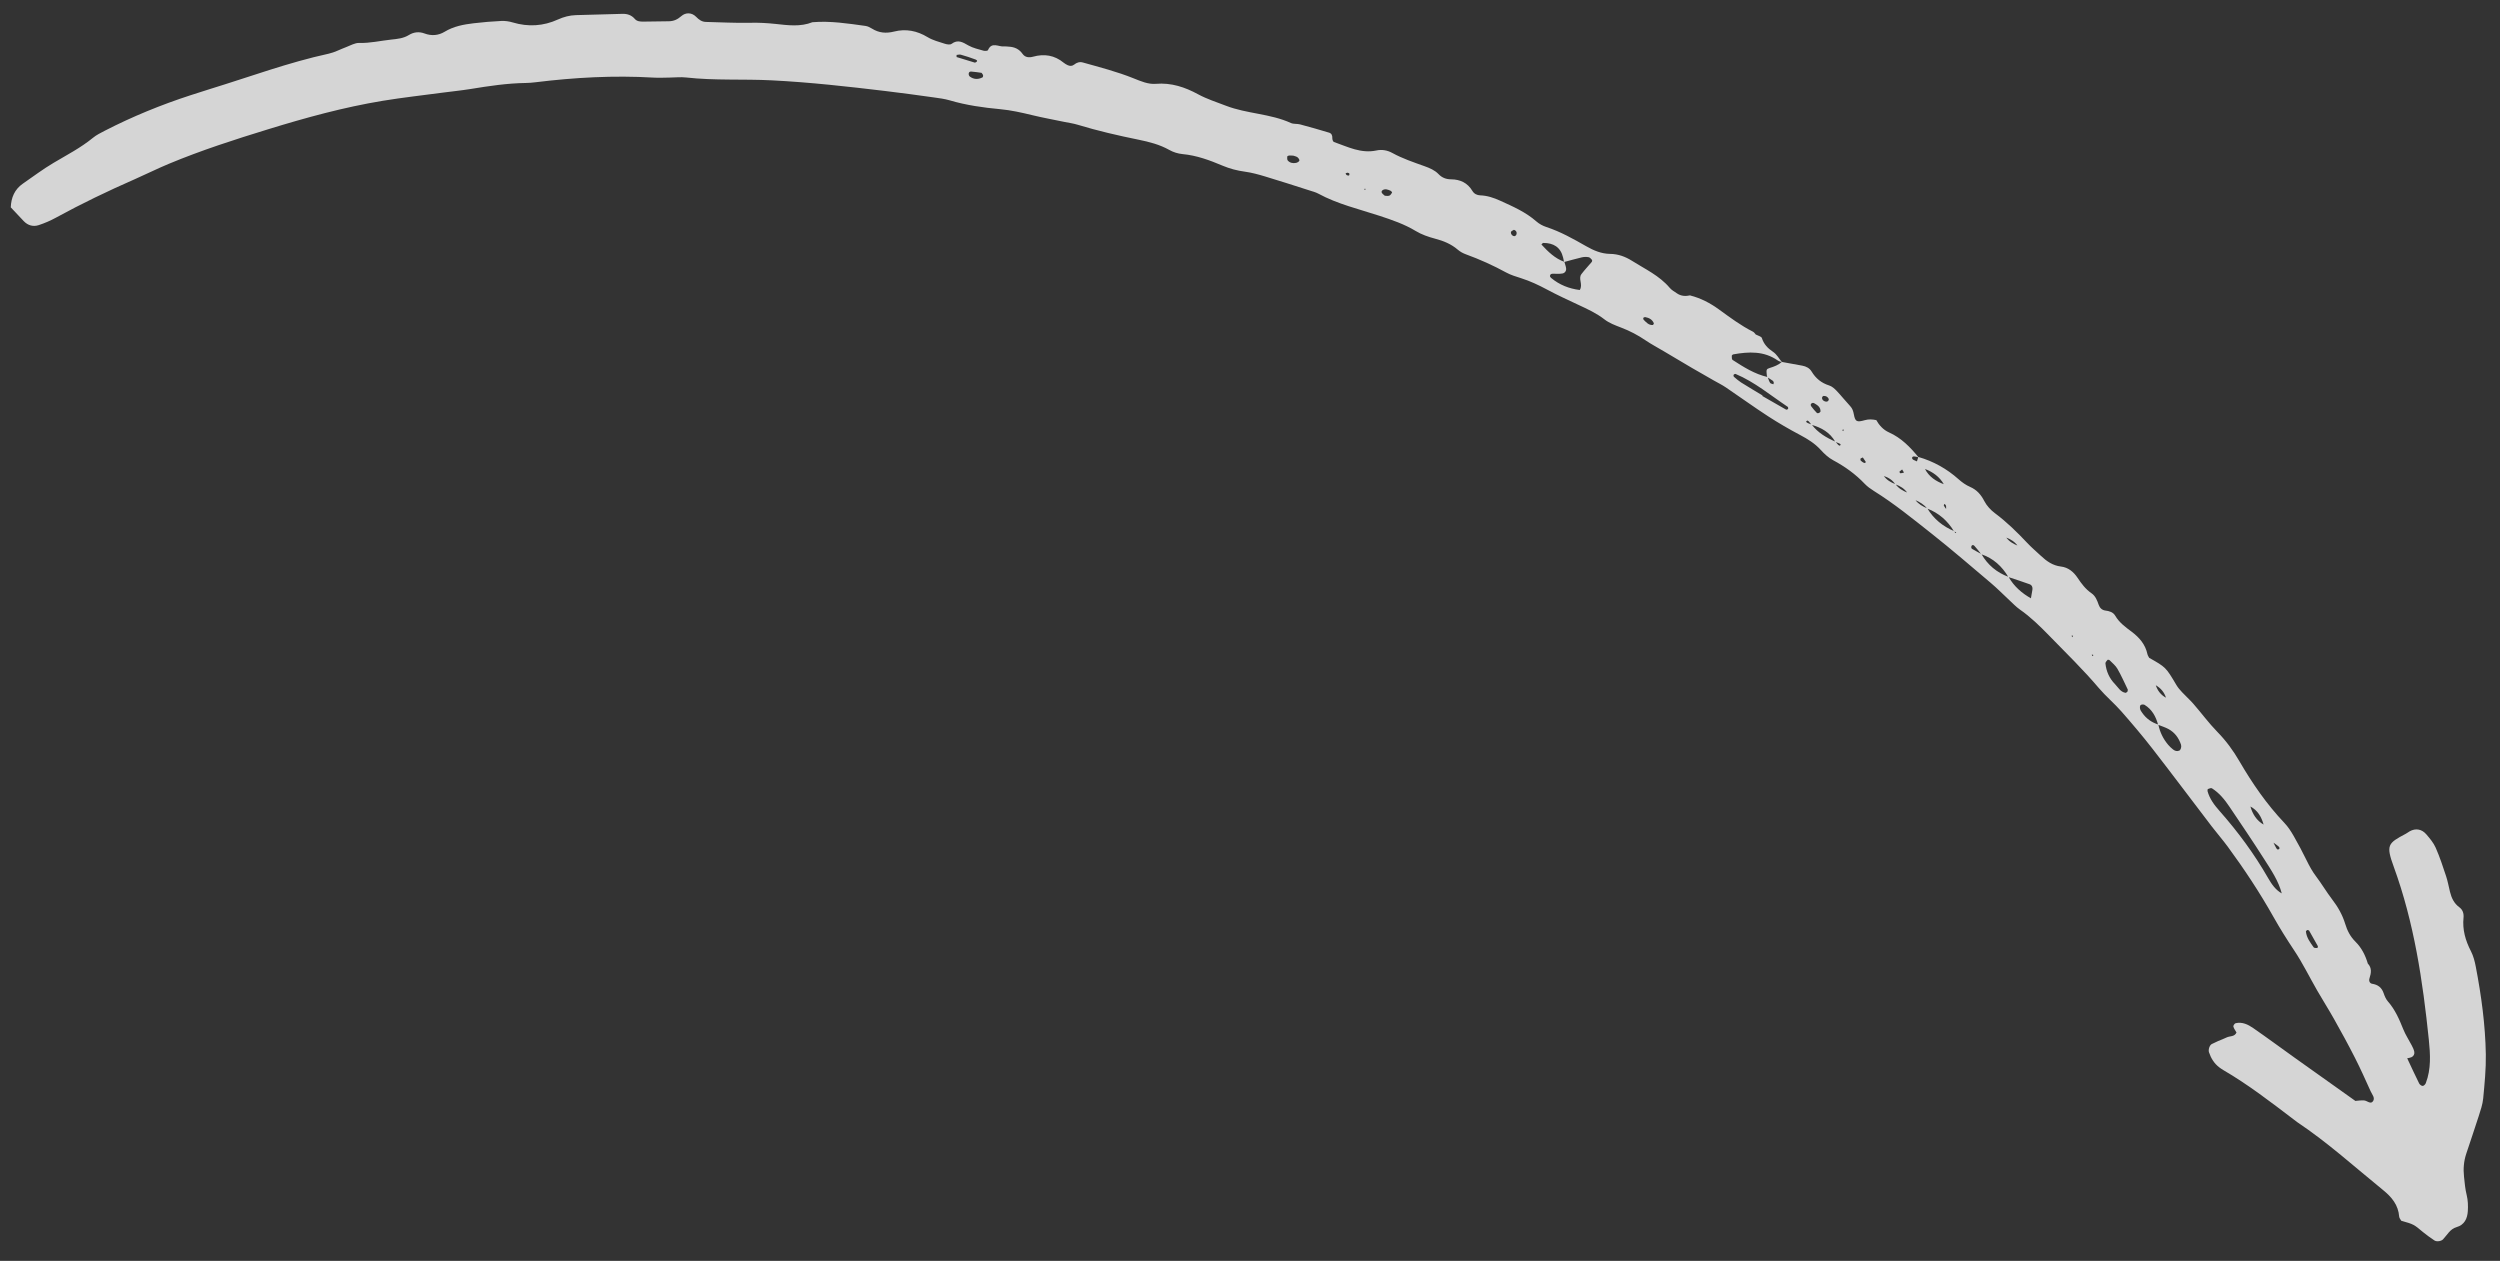 <svg width="115" height="58" viewBox="0 0 115 58" fill="none" xmlns="http://www.w3.org/2000/svg">
<rect x="0" y="0" width="115" height="58" fill="#333333" stroke="none"/>
<path d="M80.783 15.408C80.735 15.358 80.697 15.288 80.637 15.258C80.073 14.974 79.572 14.597 79.063 14.228C78.664 13.939 78.23 13.713 77.748 13.591L77.759 13.584C77.543 13.634 77.333 13.626 77.144 13.497C77.026 13.418 76.894 13.344 76.805 13.238C76.331 12.678 75.675 12.378 75.074 11.999C74.766 11.804 74.434 11.683 74.068 11.679C73.662 11.674 73.309 11.523 72.961 11.324C72.373 10.989 71.782 10.656 71.134 10.443C70.968 10.389 70.802 10.299 70.671 10.184C70.181 9.753 69.595 9.499 69.011 9.233C68.713 9.098 68.417 8.997 68.089 8.986C67.939 8.98 67.809 8.915 67.731 8.784C67.508 8.41 67.168 8.251 66.748 8.249C66.519 8.247 66.332 8.175 66.175 8.011C65.996 7.825 65.765 7.73 65.529 7.645C65.026 7.464 64.519 7.296 64.046 7.036C63.825 6.914 63.571 6.866 63.319 6.921C62.607 7.074 61.993 6.753 61.358 6.53C61.318 6.515 61.283 6.412 61.287 6.353C61.294 6.228 61.249 6.135 61.138 6.102C60.696 5.968 60.25 5.841 59.803 5.722C59.667 5.685 59.505 5.715 59.382 5.658C58.43 5.224 57.362 5.237 56.394 4.864C55.961 4.697 55.524 4.559 55.111 4.336C54.513 4.01 53.879 3.796 53.17 3.856C52.818 3.886 52.48 3.737 52.148 3.604C51.388 3.298 50.594 3.094 49.806 2.873C49.662 2.833 49.529 2.877 49.409 2.973C49.317 3.046 49.212 3.045 49.11 2.996C49.046 2.965 48.983 2.929 48.928 2.884C48.508 2.539 48.035 2.465 47.52 2.608C47.336 2.659 47.154 2.643 47.039 2.48C46.88 2.253 46.666 2.159 46.403 2.146C46.331 2.142 46.258 2.128 46.189 2.135C45.937 2.164 45.618 1.903 45.446 2.308C45.433 2.34 45.311 2.351 45.249 2.334C45.01 2.264 44.758 2.211 44.545 2.09C44.285 1.942 44.064 1.799 43.771 2.018C43.705 2.067 43.559 2.044 43.464 2.013C43.195 1.926 42.909 1.854 42.67 1.709C42.184 1.414 41.67 1.315 41.131 1.451C40.759 1.545 40.432 1.517 40.109 1.315C40.02 1.26 39.917 1.208 39.815 1.193C39.004 1.081 38.194 0.953 37.371 1.022C36.817 1.243 36.243 1.162 35.678 1.101C35.288 1.059 34.901 1.038 34.508 1.048C33.832 1.063 33.154 1.024 32.476 1.009C32.284 1.005 32.153 0.907 32.02 0.772C31.817 0.566 31.538 0.568 31.341 0.741C31.165 0.896 30.992 0.974 30.773 0.978C30.38 0.985 29.988 0.989 29.596 0.994C29.452 0.995 29.301 0.987 29.202 0.871C29.048 0.693 28.858 0.631 28.631 0.637C27.918 0.658 27.205 0.674 26.492 0.696C26.204 0.705 25.933 0.776 25.667 0.896C24.993 1.203 24.298 1.246 23.584 1.032C23.418 0.981 23.234 0.956 23.06 0.964C22.633 0.984 22.205 1.021 21.78 1.071C21.32 1.126 20.866 1.211 20.456 1.459C20.169 1.634 19.849 1.66 19.529 1.54C19.276 1.445 19.034 1.473 18.81 1.61C18.557 1.766 18.286 1.79 17.996 1.821C17.505 1.873 17.024 1.99 16.521 1.975C16.321 1.97 16.117 2.095 15.918 2.169C15.652 2.267 15.396 2.409 15.121 2.469C13.269 2.872 11.494 3.532 9.688 4.086C9.381 4.18 9.076 4.28 8.77 4.379C7.411 4.821 6.091 5.36 4.82 6.014C4.631 6.111 4.434 6.209 4.271 6.343C3.714 6.798 3.081 7.125 2.468 7.489C1.978 7.779 1.521 8.123 1.051 8.448C0.669 8.713 0.513 9.092 0.495 9.538C0.705 9.762 0.897 9.971 1.095 10.175C1.285 10.373 1.529 10.439 1.781 10.356C2.05 10.267 2.315 10.154 2.563 10.018C3.752 9.367 4.973 8.781 6.214 8.237C6.736 8.008 7.247 7.751 7.773 7.533C9.256 6.915 10.786 6.422 12.319 5.951C14.056 5.416 15.813 4.932 17.611 4.636C18.526 4.486 19.448 4.384 20.367 4.261C20.791 4.205 21.217 4.163 21.639 4.095C22.485 3.957 23.331 3.829 24.189 3.817C24.332 3.816 24.474 3.802 24.616 3.786C26.425 3.563 28.239 3.462 30.061 3.57C30.31 3.585 30.559 3.571 30.81 3.568C31.059 3.566 31.312 3.536 31.558 3.564C32.872 3.711 34.194 3.629 35.51 3.696C37.257 3.785 38.993 3.979 40.729 4.187C41.472 4.275 42.214 4.378 42.955 4.481C43.202 4.515 43.453 4.547 43.691 4.617C44.448 4.84 45.224 4.95 46.006 5.022C46.506 5.068 46.991 5.178 47.477 5.296C47.962 5.414 48.453 5.502 48.941 5.604C49.15 5.647 49.365 5.675 49.569 5.737C50.491 6.018 51.429 6.234 52.373 6.426C52.862 6.526 53.344 6.648 53.789 6.898C53.971 7.001 54.189 7.069 54.396 7.088C55.047 7.148 55.647 7.371 56.239 7.621C56.571 7.761 56.909 7.849 57.266 7.897C57.581 7.94 57.895 8.027 58.2 8.119C58.883 8.324 59.561 8.544 60.24 8.761C60.375 8.805 60.518 8.84 60.641 8.907C61.527 9.388 62.505 9.616 63.453 9.926C64.031 10.116 64.599 10.309 65.125 10.627C65.394 10.79 65.708 10.898 66.014 10.979C66.402 11.081 66.755 11.224 67.061 11.488C67.166 11.579 67.298 11.65 67.43 11.698C68.068 11.931 68.684 12.207 69.28 12.533C69.497 12.652 69.742 12.724 69.979 12.8C70.389 12.931 70.773 13.111 71.152 13.314C71.623 13.567 72.11 13.79 72.593 14.017C73.013 14.213 73.431 14.401 73.804 14.691C74.023 14.863 74.302 14.965 74.567 15.067C74.97 15.22 75.346 15.417 75.702 15.66C75.966 15.839 76.252 15.989 76.527 16.153C76.956 16.408 77.385 16.665 77.816 16.917C78.153 17.115 78.496 17.307 78.835 17.502C79.02 17.608 79.214 17.702 79.391 17.822C80.04 18.261 80.676 18.722 81.333 19.149C81.811 19.459 82.306 19.746 82.809 20.012C83.16 20.198 83.485 20.4 83.755 20.697C83.921 20.88 84.113 21.058 84.329 21.173C84.868 21.462 85.354 21.811 85.776 22.255C85.897 22.382 86.047 22.489 86.197 22.583C87.137 23.169 87.992 23.867 88.86 24.552C89.784 25.283 90.674 26.052 91.572 26.811C91.871 27.063 92.145 27.344 92.432 27.61C92.59 27.756 92.737 27.914 92.911 28.036C93.412 28.385 93.842 28.808 94.266 29.243C95.038 30.035 95.829 30.806 96.546 31.65C96.868 32.03 97.256 32.352 97.585 32.727C98.078 33.289 98.563 33.861 99.022 34.452C99.94 35.635 100.837 36.834 101.747 38.024C101.986 38.335 102.244 38.631 102.477 38.947C103.237 39.982 103.945 41.051 104.575 42.171C104.872 42.699 105.194 43.212 105.531 43.717C105.926 44.31 106.24 44.955 106.596 45.573C106.844 46.005 107.114 46.426 107.358 46.861C107.69 47.452 108.017 48.046 108.323 48.65C108.582 49.158 108.815 49.68 109.05 50.2C109.117 50.351 109.284 50.52 109.139 50.679C109.034 50.794 108.881 50.63 108.749 50.62C108.611 50.609 108.471 50.633 108.331 50.644L108.341 50.638C107.412 49.977 106.482 49.318 105.554 48.655C104.916 48.2 104.286 47.733 103.641 47.287C103.407 47.126 103.143 46.997 102.84 47.067C102.793 47.078 102.723 47.18 102.734 47.221C102.761 47.319 102.829 47.406 102.879 47.495C102.787 47.702 102.576 47.648 102.426 47.722C102.3 47.786 102.163 47.832 102.032 47.889C101.934 47.932 101.838 47.979 101.742 48.026C101.639 48.079 101.573 48.286 101.613 48.405C101.706 48.682 101.853 48.921 102.089 49.1C102.146 49.143 102.204 49.184 102.266 49.22C103.409 49.885 104.453 50.692 105.504 51.491C105.56 51.534 105.615 51.58 105.674 51.62C107.072 52.553 108.314 53.681 109.614 54.737C110.025 55.07 110.322 55.429 110.363 55.97C110.369 56.034 110.425 56.094 110.458 56.155C111.038 56.319 111.034 56.321 111.465 56.682C111.627 56.818 111.805 56.938 111.981 57.059C112.082 57.128 112.29 57.102 112.379 57.01C112.573 56.809 112.699 56.535 113.003 56.448C113.366 56.344 113.499 56.051 113.52 55.713C113.535 55.468 113.527 55.211 113.468 54.974C113.398 54.694 113.375 54.414 113.345 54.131C113.305 53.768 113.333 53.42 113.446 53.076C113.635 52.5 113.835 51.928 114.018 51.351C114.104 51.081 114.201 50.805 114.227 50.527C114.291 49.854 114.359 49.175 114.348 48.501C114.325 47.144 114.142 45.8 113.886 44.467C113.84 44.224 113.775 43.973 113.663 43.755C113.411 43.267 113.266 42.766 113.322 42.213C113.341 42.027 113.288 41.85 113.133 41.737C112.886 41.557 112.769 41.307 112.699 41.022C112.64 40.779 112.596 40.532 112.518 40.297C112.373 39.857 112.227 39.416 112.041 38.993C111.943 38.771 111.776 38.573 111.615 38.384C111.402 38.133 111.119 38.09 110.848 38.239C110.786 38.273 110.73 38.321 110.667 38.353C109.843 38.791 109.744 38.863 110.113 39.873C111.05 42.442 111.446 45.119 111.725 47.818C111.794 48.492 111.838 49.173 111.586 49.826C111.565 49.881 111.492 49.954 111.443 49.953C111.387 49.953 111.307 49.891 111.28 49.836C111.09 49.453 110.912 49.066 110.73 48.678L110.721 48.683C110.789 48.668 110.861 48.661 110.924 48.633C111.029 48.586 111.078 48.487 111.057 48.38C111.037 48.279 110.989 48.182 110.941 48.09C110.813 47.841 110.653 47.605 110.55 47.345C110.367 46.886 110.173 46.44 109.841 46.062C109.752 45.96 109.693 45.822 109.649 45.691C109.561 45.428 109.388 45.295 109.117 45.253C109.001 45.234 108.96 45.112 108.996 45.004C109.074 44.76 109.117 44.526 108.914 44.317L108.921 44.329C108.81 43.947 108.633 43.597 108.35 43.317C108.113 43.084 107.971 42.804 107.878 42.494C107.752 42.08 107.542 41.715 107.279 41.372C107.02 41.033 106.803 40.663 106.546 40.322C106.372 40.094 106.237 39.847 106.112 39.592C105.923 39.209 105.726 38.83 105.513 38.461C105.389 38.246 105.253 38.033 105.083 37.855C104.27 36.999 103.606 36.035 103.015 35.02C102.728 34.525 102.402 34.079 101.997 33.665C101.605 33.264 101.266 32.801 100.894 32.374C100.731 32.187 100.543 32.023 100.375 31.841C100.279 31.739 100.185 31.63 100.114 31.51C99.631 30.696 99.633 30.695 98.862 30.26C98.839 30.213 98.794 30.152 98.78 30.084C98.685 29.64 98.407 29.324 98.059 29.061C97.773 28.848 97.487 28.642 97.301 28.324C97.205 28.159 97.031 28.108 96.847 28.085C96.693 28.065 96.591 27.966 96.541 27.824C96.469 27.621 96.396 27.418 96.209 27.29C95.938 27.104 95.749 26.851 95.57 26.582C95.386 26.306 95.139 26.099 94.8 26.06C94.423 26.015 94.141 25.813 93.878 25.565C93.671 25.37 93.452 25.187 93.257 24.979C92.793 24.486 92.314 24.015 91.768 23.608C91.574 23.464 91.392 23.267 91.281 23.054C91.126 22.754 90.937 22.533 90.622 22.396C90.43 22.313 90.25 22.185 90.093 22.044C89.552 21.562 88.938 21.22 88.243 21.019C88.221 21.091 88.198 21.163 88.175 21.236C88.293 21.346 88.412 21.456 88.53 21.566C88.909 21.706 89.221 21.929 89.423 22.287C89.542 22.397 89.66 22.506 89.779 22.616C89.799 22.643 89.82 22.669 89.839 22.695C89.822 22.667 89.805 22.638 89.787 22.61C89.668 22.5 89.55 22.391 89.433 22.28C89.053 22.141 88.731 21.932 88.541 21.558C88.424 21.449 88.305 21.339 88.187 21.228C88.13 21.203 88.071 21.181 88.016 21.152C87.991 21.138 87.962 21.111 87.958 21.086C87.945 21.022 87.989 20.987 88.069 20.997C88.131 21.005 88.191 21.023 88.252 21.035C87.872 20.569 87.459 20.143 86.895 19.891C86.631 19.773 86.441 19.563 86.301 19.311L86.308 19.325C86.136 19.29 85.97 19.275 85.789 19.326C85.407 19.435 85.341 19.4 85.276 19.054C85.248 18.909 85.213 18.793 85.111 18.684C84.894 18.452 84.699 18.203 84.481 17.974C84.386 17.876 84.271 17.772 84.144 17.732C83.788 17.62 83.527 17.41 83.336 17.093C83.241 16.934 83.082 16.853 82.903 16.82C82.591 16.763 82.278 16.706 81.966 16.649C81.805 16.789 81.615 16.863 81.412 16.925C81.25 16.975 81.246 17.005 81.272 17.252C81.275 17.286 81.289 17.319 81.299 17.352C81.381 17.405 81.464 17.455 81.544 17.512C81.568 17.529 81.586 17.563 81.593 17.592C81.598 17.617 81.583 17.647 81.576 17.676C81.525 17.655 81.45 17.65 81.425 17.612C81.374 17.532 81.348 17.435 81.312 17.344C80.713 17.208 80.204 16.883 79.698 16.556C79.66 16.532 79.662 16.432 79.662 16.366C79.663 16.344 79.707 16.305 79.735 16.3C80.445 16.175 81.143 16.139 81.776 16.582C81.833 16.621 81.907 16.636 81.972 16.663C81.837 16.5 81.73 16.296 81.561 16.185C81.314 16.02 81.139 15.836 81.046 15.55C81.022 15.477 80.873 15.445 80.78 15.392C80.777 15.398 80.783 15.408 80.783 15.408ZM108.082 46.31L108.093 46.305C108.045 46.215 107.997 46.126 107.949 46.038C107.902 45.948 107.855 45.859 107.807 45.771C107.759 45.681 107.711 45.593 107.663 45.504C107.616 45.414 107.568 45.326 107.52 45.236C107.472 45.147 107.426 45.058 107.378 44.968C107.33 44.879 107.284 44.79 107.235 44.702L107.226 44.707C107.274 44.796 107.321 44.884 107.369 44.974C107.416 45.063 107.464 45.151 107.512 45.241C107.56 45.33 107.606 45.419 107.654 45.508C107.702 45.598 107.748 45.687 107.796 45.776C107.844 45.866 107.892 45.954 107.939 46.043C107.987 46.132 108.034 46.221 108.082 46.31ZM105.106 41.377C105.155 41.466 105.203 41.557 105.252 41.647C105.274 41.674 105.295 41.703 105.316 41.73C105.298 41.701 105.278 41.672 105.26 41.643C105.213 41.552 105.164 41.461 105.117 41.371C105.069 41.281 105.022 41.193 104.974 41.104C104.681 40.943 104.5 40.679 104.339 40.401C103.702 39.286 102.944 38.259 102.093 37.297C101.857 37.03 101.643 36.746 101.547 36.394C101.539 36.363 101.549 36.301 101.566 36.295C101.624 36.272 101.709 36.237 101.749 36.262C102.086 36.475 102.333 36.78 102.552 37.105C103.088 37.901 103.626 38.694 104.142 39.504C104.465 40.011 104.811 40.513 104.965 41.11C105.01 41.199 105.058 41.287 105.106 41.377ZM104.419 38.481C104.468 38.572 104.515 38.661 104.564 38.752C104.646 38.812 104.736 38.865 104.811 38.934C104.881 38.998 104.868 39.062 104.79 39.079C104.769 39.084 104.727 39.05 104.712 39.022C104.661 38.933 104.619 38.839 104.573 38.747C104.525 38.656 104.477 38.567 104.428 38.476C104.381 38.386 104.332 38.298 104.285 38.209C104.237 38.119 104.19 38.03 104.143 37.941C103.801 37.751 103.616 37.446 103.513 37.081C103.464 36.992 103.415 36.901 103.366 36.811C103.318 36.721 103.27 36.633 103.223 36.544C103.107 36.435 102.992 36.326 102.877 36.218C102.83 36.127 102.781 36.036 102.734 35.947C102.686 35.857 102.639 35.768 102.591 35.68C102.477 35.572 102.361 35.463 102.247 35.355C102.198 35.264 102.151 35.174 102.102 35.083C101.986 34.976 101.871 34.867 101.755 34.759C101.706 34.668 101.659 34.579 101.61 34.488C101.562 34.398 101.516 34.309 101.468 34.22C101.353 34.111 101.238 34.004 101.122 33.895C101.074 33.804 101.026 33.715 100.977 33.624C100.862 33.515 100.748 33.407 100.632 33.298C100.585 33.207 100.536 33.116 100.488 33.027C100.373 32.918 100.258 32.811 100.143 32.702C100.094 32.611 100.047 32.521 99.998 32.43C99.882 32.321 99.765 32.212 99.648 32.102C99.402 31.973 99.245 31.771 99.162 31.508L99.153 31.513C99.391 31.649 99.559 31.843 99.639 32.108C99.755 32.218 99.872 32.327 99.989 32.435C100.038 32.525 100.087 32.615 100.134 32.705C100.25 32.814 100.364 32.922 100.48 33.031C100.528 33.122 100.577 33.212 100.624 33.302C100.74 33.411 100.854 33.519 100.97 33.627C101.019 33.718 101.066 33.807 101.115 33.898C101.229 34.007 101.345 34.115 101.459 34.224C101.507 34.313 101.555 34.401 101.603 34.491C101.65 34.581 101.699 34.671 101.748 34.762C101.862 34.871 101.977 34.98 102.091 35.089C102.14 35.18 102.188 35.269 102.236 35.36C102.352 35.469 102.468 35.577 102.582 35.685C102.63 35.774 102.678 35.863 102.724 35.952C102.773 36.043 102.821 36.132 102.869 36.223C102.985 36.332 103.1 36.441 103.215 36.549C103.262 36.638 103.309 36.727 103.357 36.817C103.404 36.908 103.452 36.998 103.5 37.089C103.855 37.269 104.03 37.582 104.131 37.949C104.179 38.038 104.227 38.127 104.275 38.216C104.324 38.303 104.372 38.393 104.419 38.481ZM86.329 19.994C86.308 19.968 86.286 19.942 86.266 19.917C86.283 19.944 86.301 19.973 86.319 20C86.34 20.027 86.362 20.053 86.384 20.081C86.365 20.052 86.347 20.023 86.329 19.994ZM93.181 25.433C93.063 25.324 92.944 25.214 92.826 25.104C92.611 25.02 92.415 24.907 92.278 24.714L92.267 24.72C92.485 24.801 92.677 24.917 92.815 25.111C92.933 25.221 93.051 25.332 93.169 25.441C93.286 25.55 93.402 25.66 93.519 25.77C93.635 25.88 93.751 25.989 93.867 26.099C93.982 26.209 94.098 26.319 94.214 26.428C94.329 26.538 94.445 26.648 94.561 26.758C94.676 26.868 94.792 26.978 94.907 27.087C95.023 27.197 95.139 27.307 95.254 27.416C95.371 27.526 95.486 27.635 95.603 27.745C95.718 27.855 95.833 27.965 95.948 28.075C96.063 28.185 96.18 28.294 96.296 28.404C96.41 28.514 96.526 28.623 96.64 28.732L96.65 28.726C96.537 28.617 96.421 28.507 96.307 28.397C96.192 28.288 96.076 28.177 95.959 28.068C95.844 27.958 95.727 27.849 95.612 27.739C95.497 27.629 95.381 27.519 95.266 27.409C95.15 27.299 95.034 27.19 94.918 27.08C94.802 26.97 94.686 26.86 94.57 26.751C94.454 26.64 94.339 26.532 94.222 26.421C94.107 26.311 93.991 26.201 93.875 26.092C93.759 25.982 93.644 25.873 93.527 25.763C93.412 25.653 93.296 25.543 93.181 25.433ZM97.142 29.327L97.132 29.332C97.248 29.442 97.366 29.551 97.483 29.66C97.598 29.77 97.714 29.88 97.829 29.99C97.944 30.099 98.059 30.207 98.173 30.317C98.222 30.408 98.269 30.497 98.318 30.588C98.432 30.698 98.546 30.806 98.661 30.916L98.674 30.91C98.558 30.802 98.442 30.693 98.325 30.585C98.277 30.494 98.229 30.405 98.18 30.314C98.067 30.204 97.953 30.095 97.84 29.986C97.723 29.875 97.608 29.767 97.492 29.656C97.376 29.545 97.259 29.436 97.142 29.327ZM89.521 23.436L89.533 23.429C89.493 23.373 89.45 23.321 89.418 23.261C89.407 23.244 89.431 23.208 89.439 23.181C89.555 23.237 89.514 23.344 89.521 23.436ZM88.102 22.994C87.984 22.885 87.866 22.774 87.748 22.664C87.531 22.58 87.335 22.466 87.195 22.273C86.978 22.191 86.783 22.079 86.648 21.883L86.638 21.889C86.862 21.961 87.054 22.078 87.185 22.28C87.409 22.355 87.6 22.475 87.738 22.67C87.857 22.78 87.975 22.89 88.094 23C88.307 23.091 88.502 23.206 88.647 23.391C89.183 23.596 89.589 23.954 89.885 24.443C89.987 24.483 90.01 24.518 89.952 24.52C89.935 24.521 89.915 24.465 89.897 24.435C89.373 24.215 88.951 23.875 88.657 23.384C88.44 23.299 88.246 23.184 88.102 22.994ZM83.337 19.53C83.278 19.507 83.219 19.487 83.16 19.461C83.074 19.423 83.06 19.378 83.13 19.349C83.148 19.341 83.19 19.368 83.209 19.39C83.252 19.436 83.286 19.489 83.325 19.54C83.784 19.67 84.18 19.89 84.422 20.324C84.48 20.347 84.537 20.369 84.594 20.393C84.68 20.428 84.695 20.469 84.629 20.498C84.611 20.506 84.572 20.479 84.551 20.457C84.509 20.414 84.472 20.365 84.432 20.317C84.01 20.134 83.623 19.904 83.337 19.53ZM91.147 25.488C91.001 25.407 90.854 25.331 90.712 25.246C90.689 25.232 90.671 25.184 90.676 25.157C90.691 25.073 90.759 25.044 90.822 25.11C90.935 25.23 91.034 25.364 91.138 25.494C91.692 25.681 92.092 26.049 92.385 26.545C92.711 26.654 93.039 26.757 93.361 26.875C93.464 26.913 93.512 27.01 93.491 27.128C93.468 27.263 93.444 27.398 93.42 27.534C93.442 27.56 93.466 27.585 93.487 27.611C93.469 27.584 93.45 27.555 93.431 27.527C93.002 27.286 92.642 26.972 92.396 26.538C91.854 26.337 91.435 25.991 91.147 25.488ZM99.284 33.331C98.98 33.231 98.728 33.059 98.545 32.794C98.507 32.739 98.461 32.679 98.446 32.615C98.431 32.557 98.432 32.465 98.467 32.435C98.503 32.401 98.606 32.397 98.65 32.423C98.993 32.633 99.171 32.961 99.272 33.339C99.433 33.405 99.601 33.455 99.753 33.538C100.039 33.695 100.223 33.944 100.326 34.253C100.357 34.345 100.32 34.495 100.247 34.528C100.141 34.575 100.044 34.541 99.961 34.476C99.88 34.412 99.802 34.34 99.736 34.261C99.506 33.989 99.355 33.678 99.284 33.331ZM71.961 12.045C71.525 11.888 71.21 11.577 70.905 11.247C70.94 11.215 70.964 11.175 70.989 11.175C71.459 11.174 71.789 11.367 71.903 11.85C71.919 11.918 71.932 11.986 71.948 12.053C72.219 11.981 72.49 11.902 72.765 11.838C72.865 11.814 72.977 11.813 73.078 11.831C73.135 11.841 73.186 11.904 73.23 11.954C73.245 11.971 73.238 12.028 73.22 12.05C73.064 12.236 72.894 12.412 72.747 12.607C72.584 12.82 72.831 13.082 72.669 13.34C72.183 13.279 71.736 13.107 71.348 12.782C71.323 12.761 71.296 12.721 71.299 12.692C71.305 12.611 71.363 12.588 71.451 12.591C71.59 12.596 71.732 12.604 71.868 12.581C71.979 12.563 72.053 12.468 72.042 12.351C72.031 12.247 71.988 12.146 71.961 12.045ZM81.065 18.215C81.07 18.207 81.074 18.199 81.079 18.193C80.748 17.993 80.415 17.797 80.087 17.591C79.97 17.516 79.865 17.422 79.759 17.331C79.741 17.315 79.735 17.259 79.749 17.238C79.765 17.215 79.817 17.193 79.84 17.203C80.721 17.575 81.45 18.19 82.235 18.714C82.255 18.726 82.263 18.787 82.25 18.809C82.237 18.831 82.18 18.853 82.16 18.842C81.794 18.636 81.43 18.425 81.065 18.215ZM97.861 31.819C97.831 31.837 97.798 31.875 97.772 31.87C97.537 31.829 97.437 31.62 97.29 31.47C97.031 31.205 96.887 30.883 96.85 30.517C96.845 30.465 96.906 30.402 96.948 30.354C96.959 30.341 97.025 30.352 97.044 30.372C97.168 30.497 97.313 30.613 97.4 30.762C97.577 31.068 97.722 31.396 97.876 31.716C97.887 31.742 97.867 31.784 97.861 31.819ZM106.13 42.779C106.161 42.789 106.209 42.789 106.22 42.809C106.358 43.045 106.491 43.282 106.621 43.522C106.632 43.542 106.605 43.61 106.598 43.61C106.54 43.607 106.453 43.613 106.429 43.578C106.271 43.356 106.103 43.136 106.072 42.851C106.07 42.828 106.11 42.803 106.13 42.779ZM45.154 3.351C45.191 3.41 45.221 3.437 45.223 3.468C45.227 3.497 45.215 3.549 45.194 3.56C44.993 3.663 44.796 3.657 44.611 3.521C44.586 3.503 44.568 3.465 44.562 3.433C44.546 3.354 44.587 3.286 44.667 3.291C44.838 3.302 45.007 3.332 45.154 3.351ZM44.003 2.624C44.002 2.592 44.002 2.559 44.003 2.527C44.069 2.523 44.14 2.498 44.199 2.516C44.429 2.582 44.659 2.654 44.882 2.74C44.975 2.776 44.967 2.838 44.85 2.883C44.586 2.801 44.294 2.713 44.003 2.624ZM59.498 7.161C59.561 7.184 59.635 7.196 59.686 7.236C59.731 7.272 59.786 7.353 59.772 7.389C59.753 7.437 59.676 7.481 59.617 7.493C59.478 7.521 59.339 7.496 59.24 7.387C59.205 7.35 59.211 7.267 59.212 7.206C59.213 7.187 59.264 7.157 59.293 7.154C59.36 7.15 59.429 7.158 59.498 7.161ZM83.743 18.934C83.719 18.958 83.699 18.989 83.671 18.999C83.642 19.01 83.593 19.011 83.576 18.995C83.485 18.899 83.395 18.799 83.317 18.691C83.268 18.623 83.295 18.558 83.371 18.536C83.399 18.527 83.441 18.539 83.466 18.556C83.614 18.642 83.754 18.735 83.743 18.934ZM63.701 9.004C63.653 8.959 63.59 8.92 63.561 8.863C63.517 8.779 63.644 8.687 63.781 8.711C63.849 8.722 63.917 8.75 63.978 8.781C64.005 8.795 64.042 8.849 64.034 8.861C64.001 8.915 63.962 8.98 63.909 9C63.849 9.025 63.771 9.005 63.701 9.004ZM76.079 14.875C76.063 14.901 76.05 14.949 76.033 14.95C75.838 14.966 75.727 14.827 75.608 14.709C75.59 14.691 75.584 14.638 75.597 14.619C75.613 14.598 75.659 14.582 75.687 14.588C75.861 14.621 76.008 14.699 76.079 14.875ZM69.638 10.571C69.747 10.603 69.793 10.693 69.749 10.8C69.738 10.826 69.705 10.855 69.677 10.861C69.589 10.878 69.485 10.775 69.504 10.671C69.511 10.631 69.591 10.605 69.638 10.571ZM84.127 18.359C84.115 18.389 84.113 18.428 84.091 18.447C84.069 18.468 84.029 18.48 84 18.476C83.876 18.459 83.796 18.372 83.817 18.277C83.822 18.252 83.859 18.215 83.883 18.213C83.995 18.206 84.079 18.255 84.127 18.359ZM87.584 21.738C87.53 21.75 87.476 21.77 87.421 21.771C87.403 21.77 87.367 21.705 87.37 21.702C87.409 21.663 87.454 21.631 87.498 21.596C87.526 21.643 87.555 21.691 87.584 21.738ZM85.691 21.043C85.737 21.113 85.786 21.187 85.835 21.261C85.806 21.274 85.77 21.305 85.752 21.297C85.695 21.27 85.641 21.235 85.597 21.191C85.579 21.174 85.573 21.125 85.584 21.1C85.593 21.079 85.634 21.071 85.691 21.043ZM61.895 7.977C61.925 7.966 61.956 7.943 61.985 7.944C62.016 7.946 62.067 7.968 62.071 7.988C62.088 8.073 62.038 8.101 61.949 8.054C61.925 8.043 61.914 8.004 61.895 7.977ZM84.808 19.752L84.796 19.831L84.736 19.781L84.808 19.752ZM62.795 8.67L62.816 8.733L62.745 8.712L62.795 8.67ZM96.301 30.134L96.239 30.183L96.225 30.104L96.301 30.134ZM95.333 29.313L95.286 29.246L95.361 29.237L95.333 29.313Z" fill="white" fill-opacity="0.79"/>
</svg>
